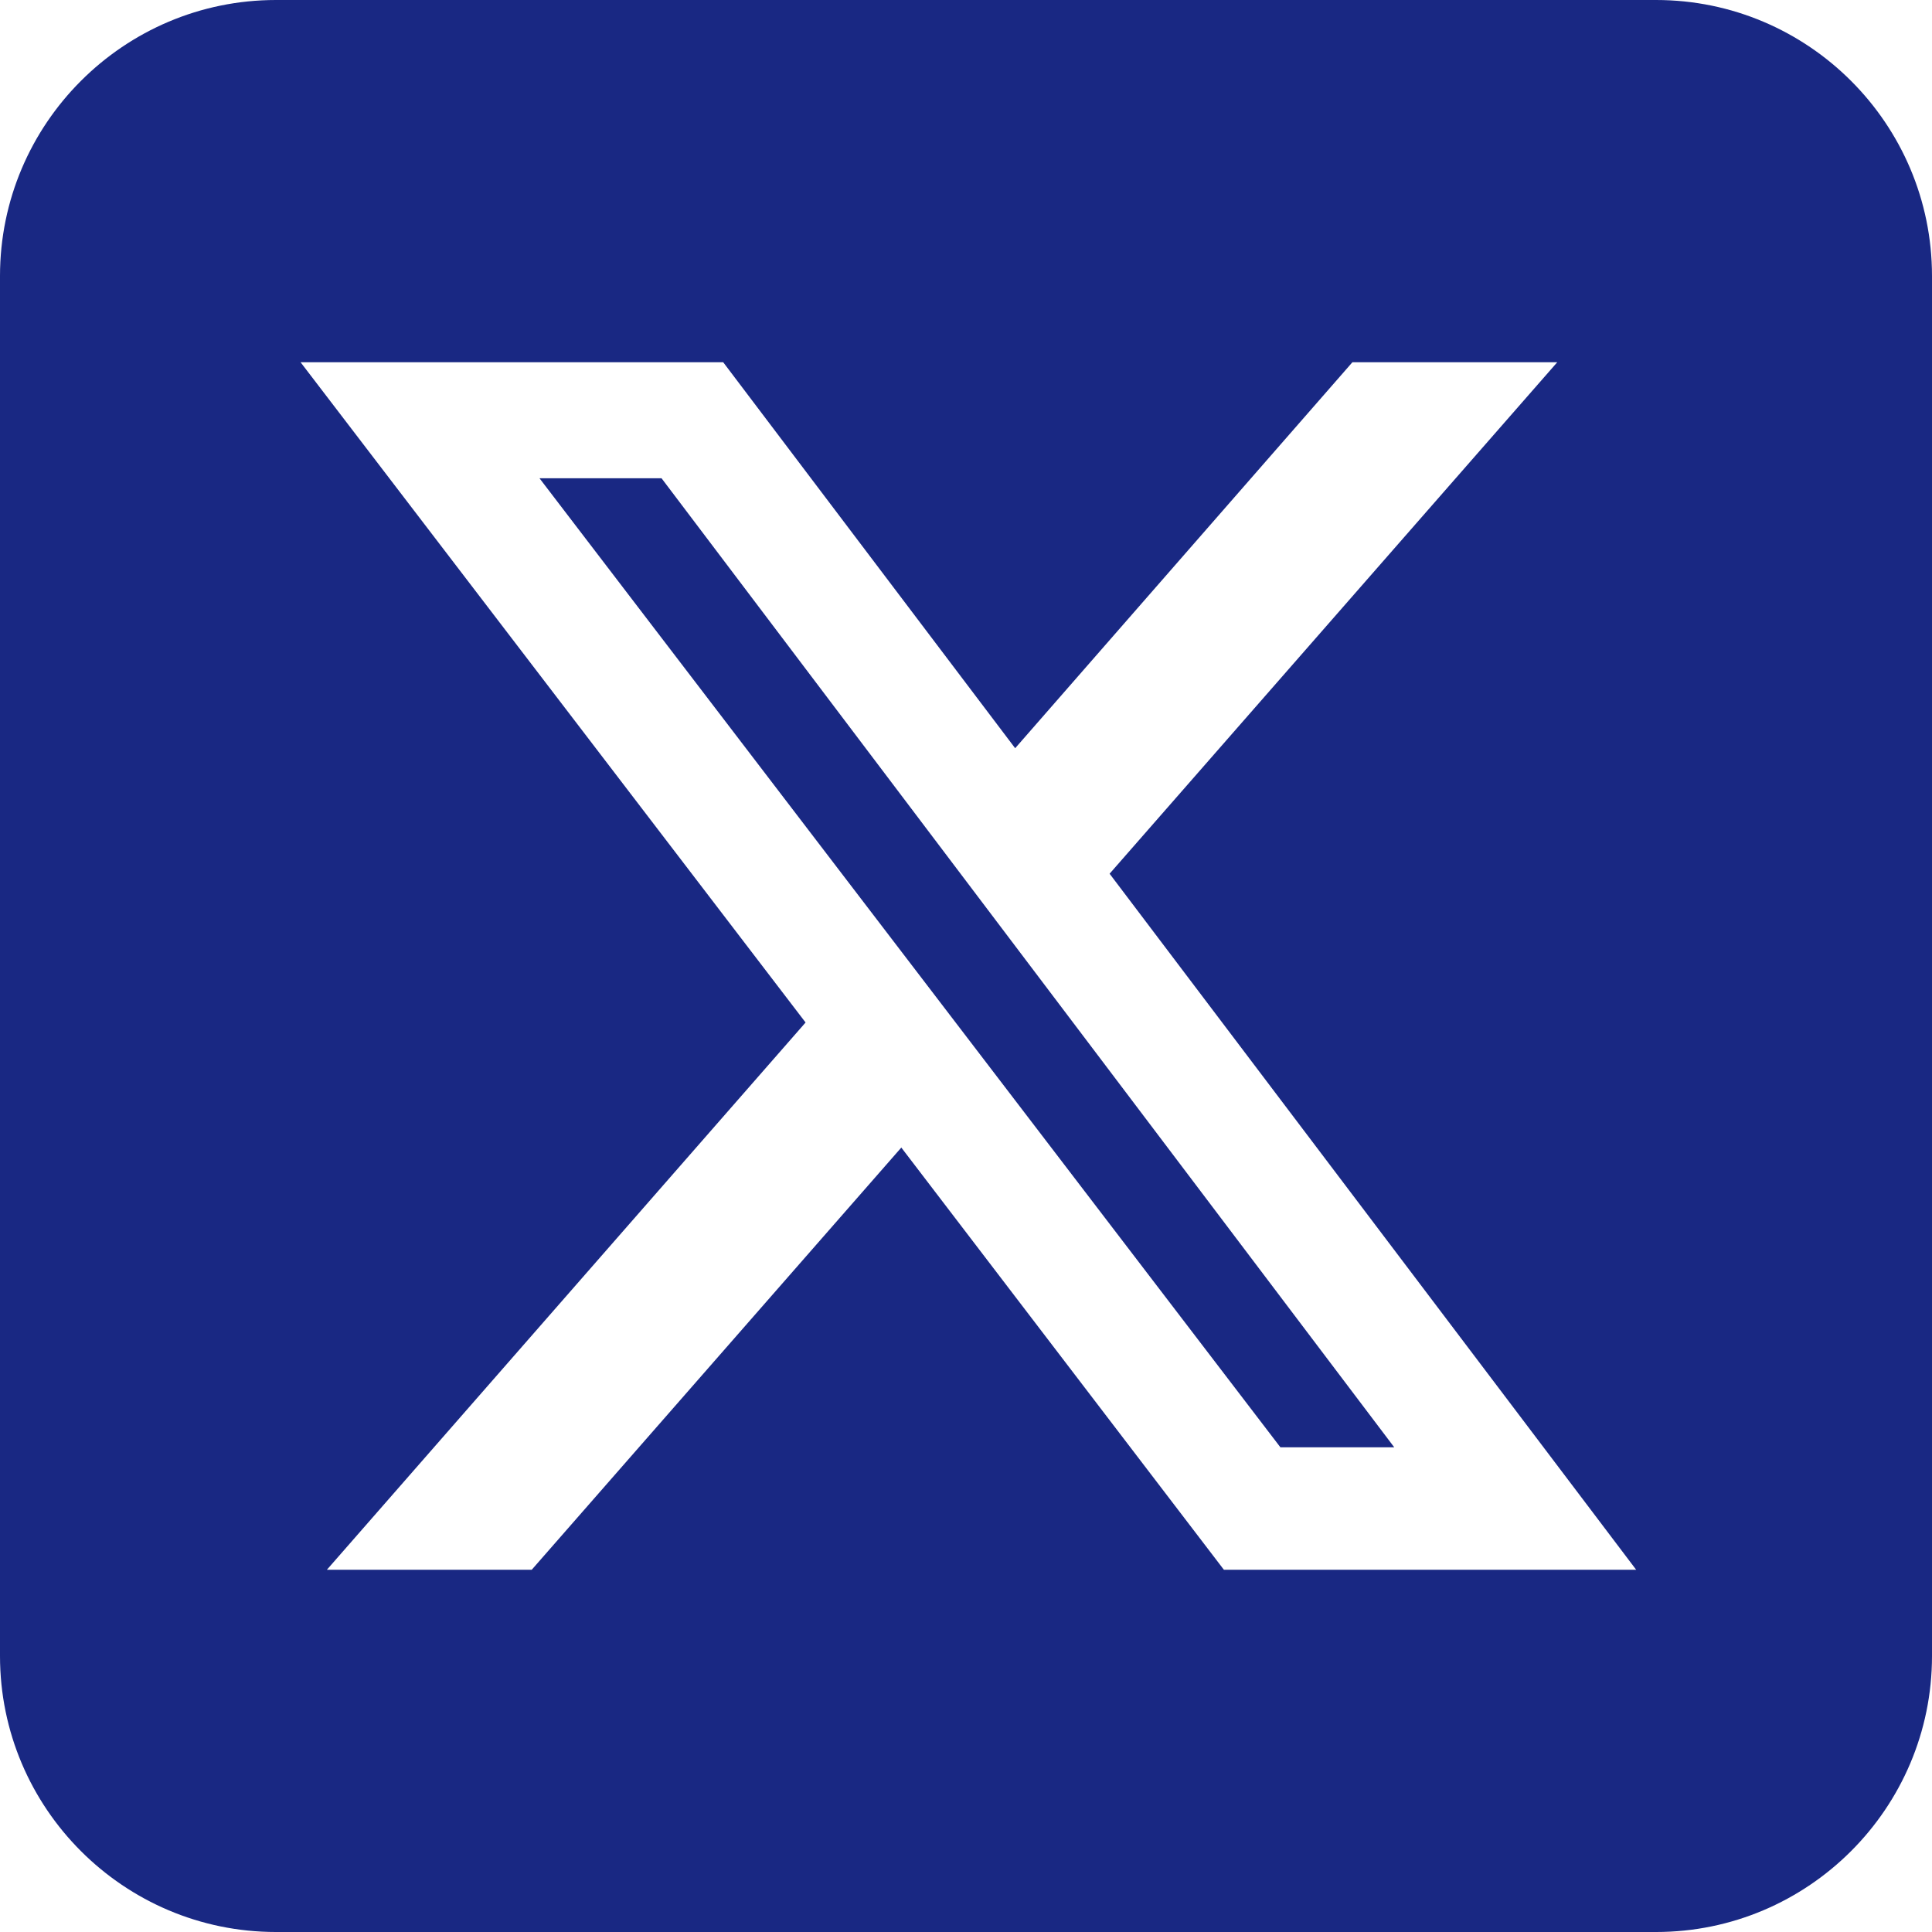 <?xml version="1.0" encoding="utf-8"?>
<!-- Generator: Adobe Illustrator 27.0.1, SVG Export Plug-In . SVG Version: 6.00 Build 0)  -->
<svg version="1.1" id="Layer_1" xmlns="http://www.w3.org/2000/svg" xmlns:xlink="http://www.w3.org/1999/xlink" x="0px" y="0px"
	 viewBox="0 0 448 448" style="enable-background:new 0 0 448 448;" xml:space="preserve">
<style type="text/css">
	.st0{fill:#192883;}
</style>
<path class="st0" d="M64,0C28.7,0,0,28.7,0,64v320c0,35.3,28.7,64,64,64h320c35.3,0,64-28.7,64-64V64c0-35.3-28.7-64-64-64H64z
	 M361.1,84L257.3,202.6L379.4,364h-95.6L209,266.1L123.3,364H75.8l111-126.9L69.7,84h98l67.7,89.5L313.6,84H361.1z M323.3,335.6
	L153.4,110.9h-28.3l171.8,224.7h26.3H323.3z"/>
</svg>
